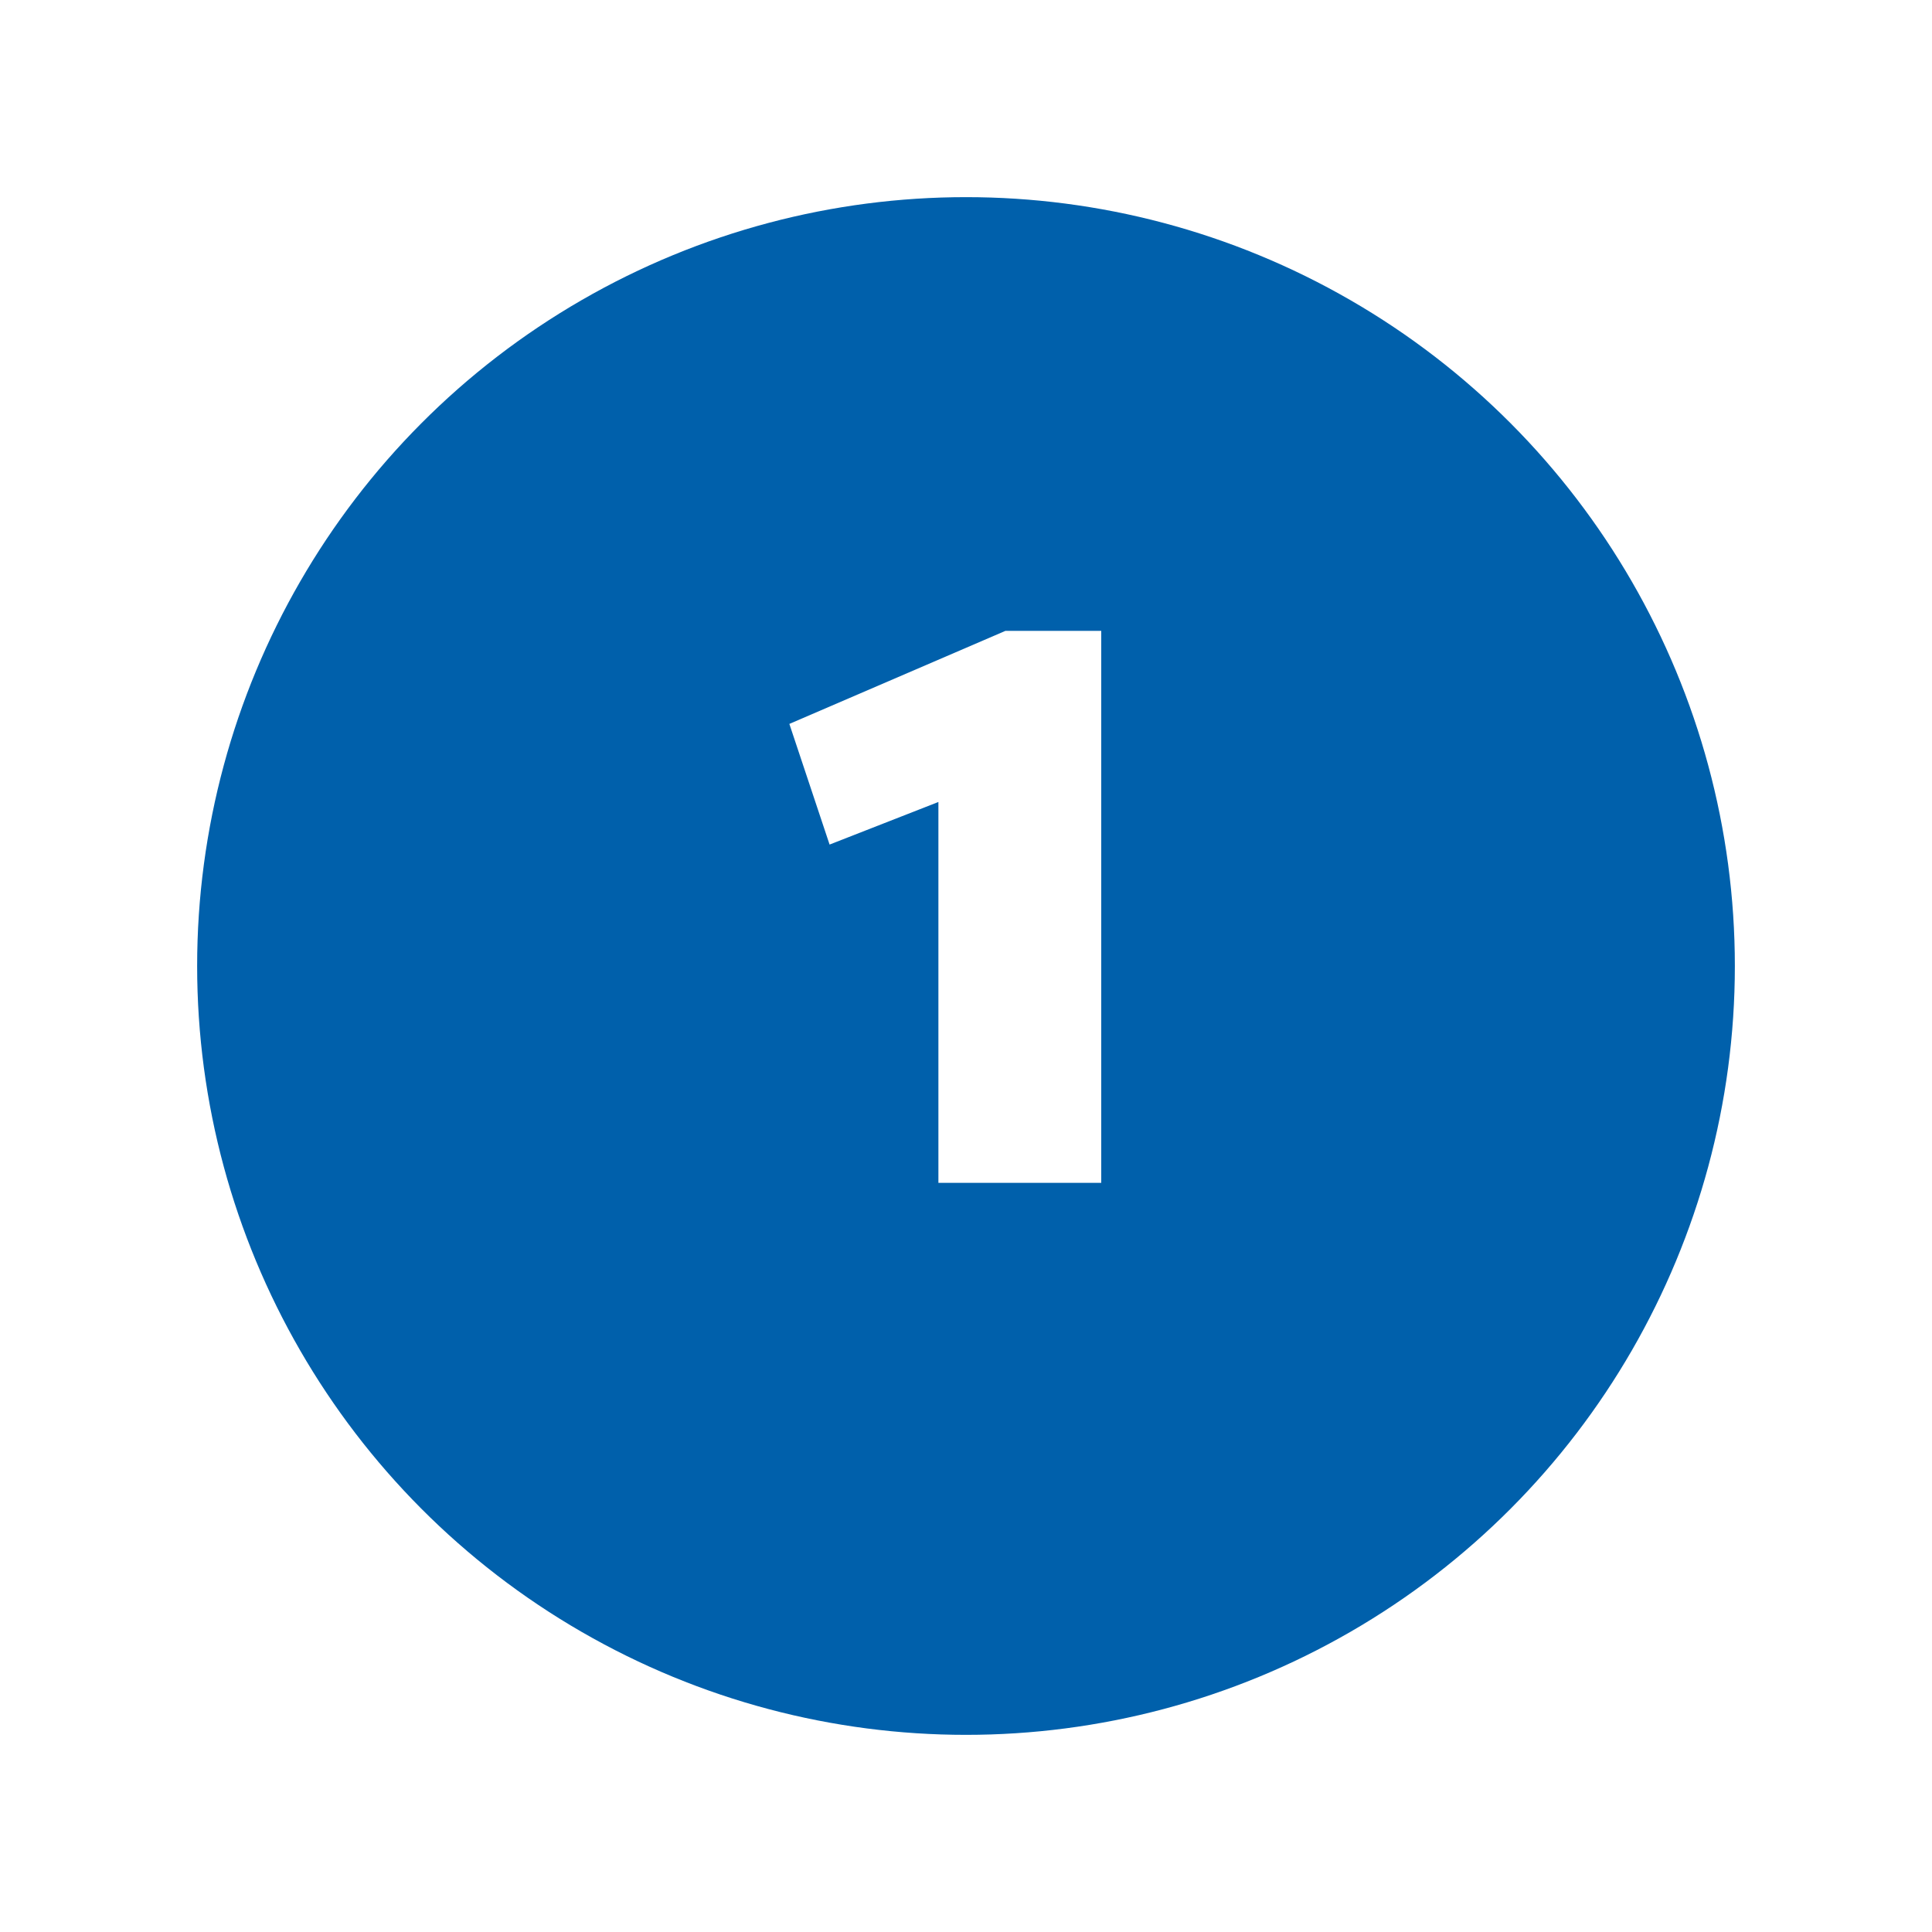 <svg id="Layer_1" data-name="Layer 1" xmlns="http://www.w3.org/2000/svg" xmlns:xlink="http://www.w3.org/1999/xlink" viewBox="0 0 49 49"><defs><style>.cls-1{fill:none;}.cls-2{clip-path:url(#clip-path);}.cls-3{fill:#0060ab;}.cls-4{fill:#fff;}</style><clipPath id="clip-path" transform="translate(-975.35 -575.28)"><circle class="cls-1" cx="999.85" cy="599.78" r="19.5"/></clipPath></defs><title>6_2-one</title><g class="cls-2"><rect class="cls-3" width="49" height="49"/></g><path class="cls-4" d="M995.37,593.64l5.48-2.36h2.43v14h-4.13v-9.66l-2.76,1.08Z" transform="translate(-975.35 -575.28)"/></svg>